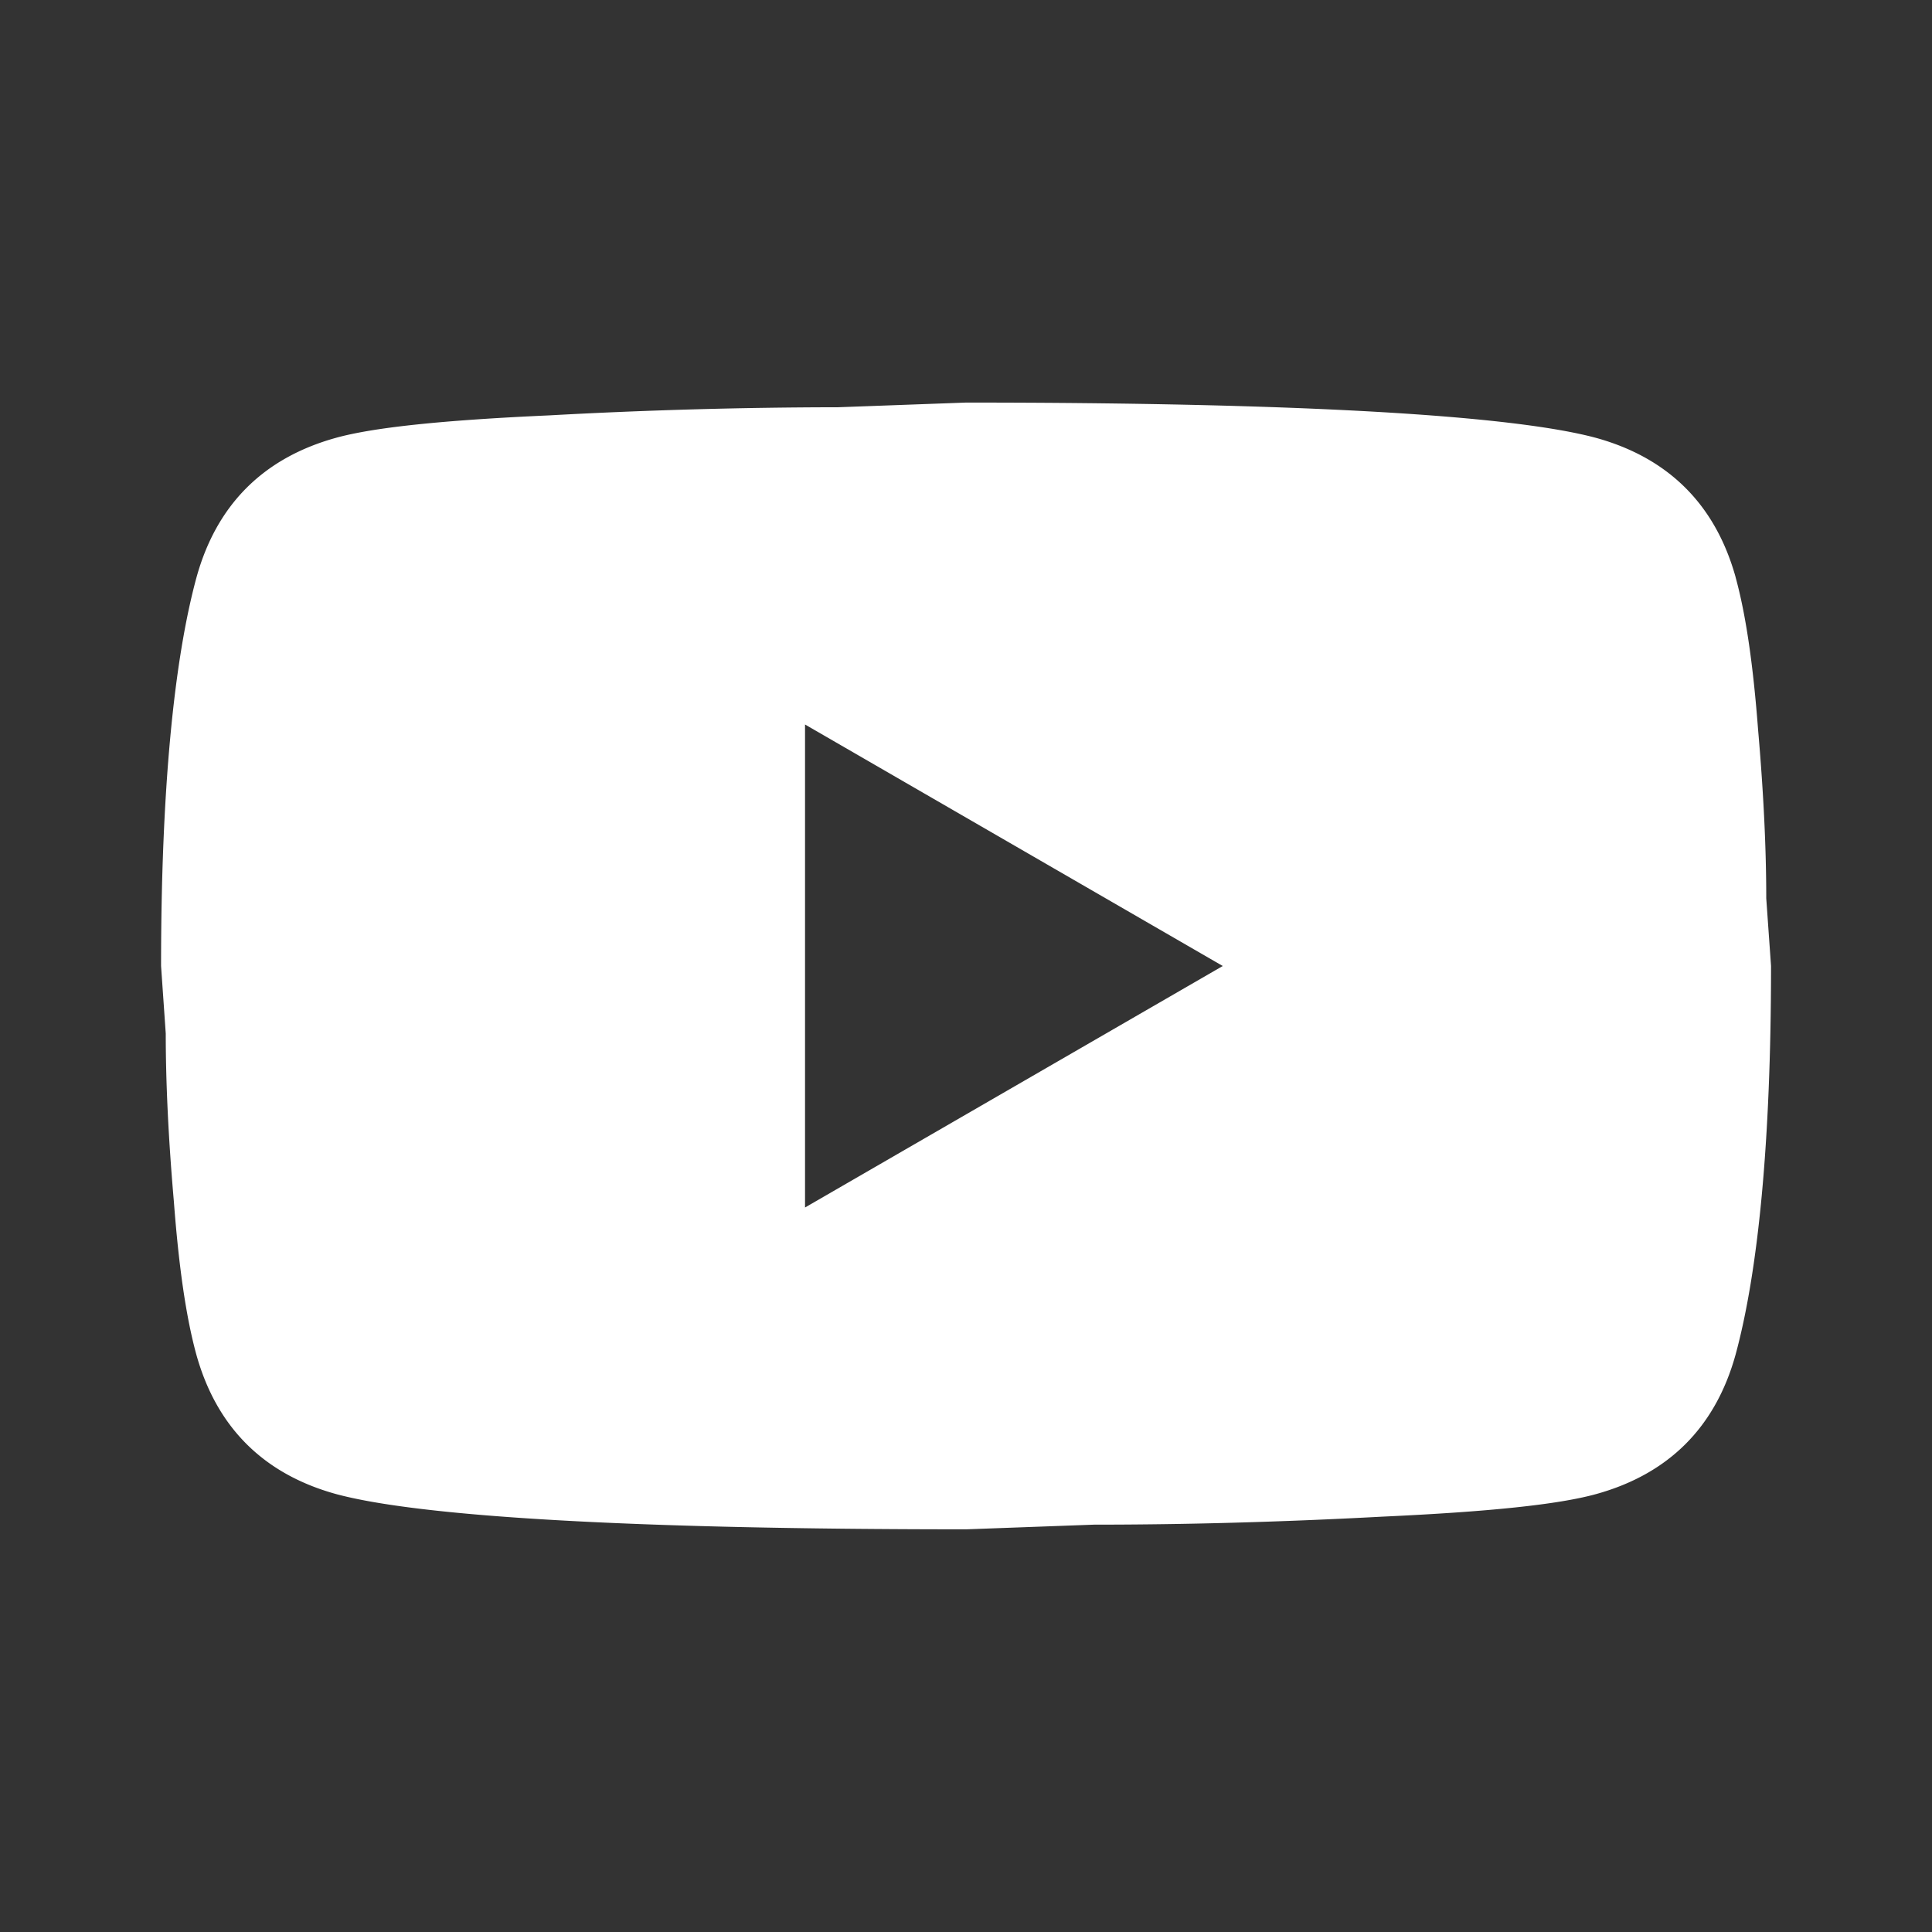 <svg width="19" height="19" fill="none" xmlns="http://www.w3.org/2000/svg"><rect width="100%" height="100%" fill="#333333" stroke="none"/><path d="M7.917 11.875L12.025 9.5 7.917 7.125v4.75zm9.151-6.2c.103.373.174.872.222 1.505.055.633.08 1.18.08 1.655l.047.665c0 1.733-.127 3.008-.349 3.823-.198.713-.657 1.172-1.37 1.37-.371.103-1.052.174-2.097.222-1.03.055-1.971.079-2.842.079L9.5 15.04c-3.317 0-5.383-.126-6.199-.348-.712-.198-1.171-.657-1.37-1.37-.102-.372-.173-.87-.221-1.504-.055-.633-.08-1.18-.08-1.654L1.584 9.5c0-1.734.127-3.009.349-3.824.198-.713.657-1.172 1.37-1.37.371-.103 1.052-.174 2.097-.221a52.77 52.77 0 0 1 2.842-.08L9.5 3.959c3.317 0 5.383.127 6.199.348.712.198 1.171.657 1.37 1.37z" fill="#fff"/></svg>